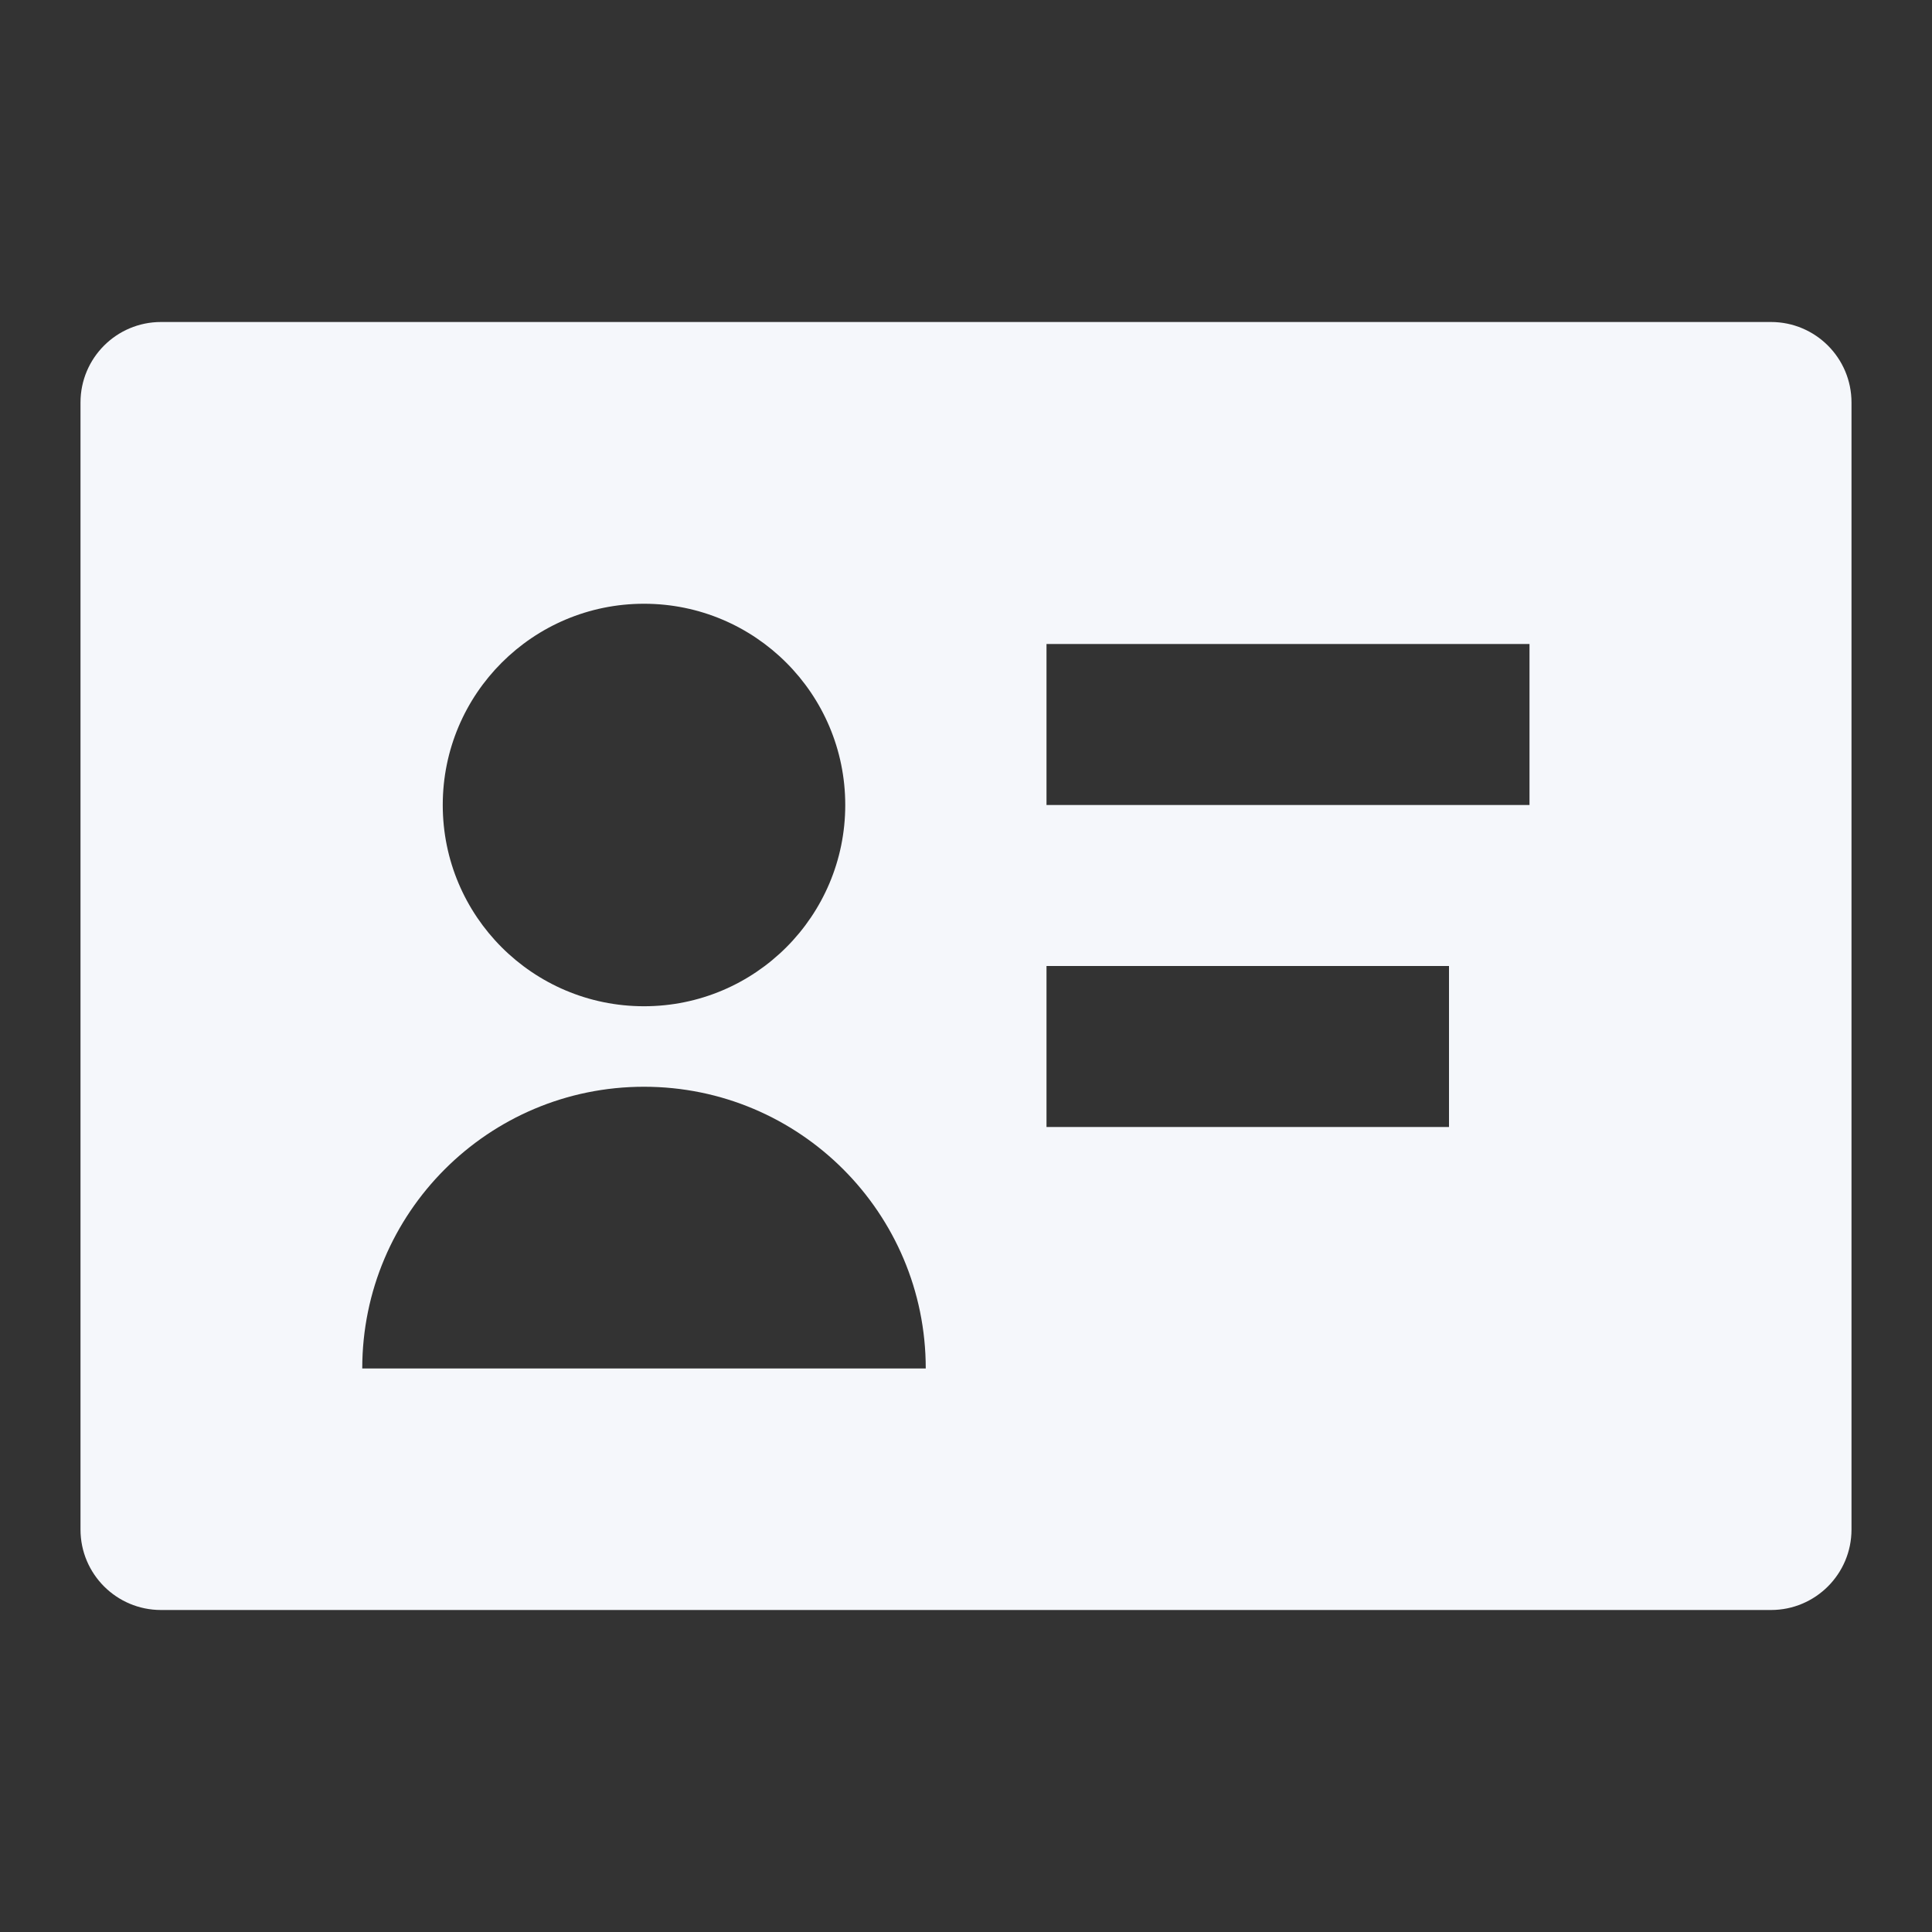 <svg width="60" height="60" viewBox="0 0 60 60" fill="none" xmlns="http://www.w3.org/2000/svg">
<rect x="0" y="0" width="60" height="60" fill="#333333" stroke="none"/>
<path d="M2.5 12.5C2.5 11.119 3.619 10 5 10H55C56.381 10 57.5 11.119 57.5 12.5V47.5C57.5 48.881 56.381 50 55 50H5C3.619 50 2.5 48.881 2.5 47.5V12.5ZM32.5 20V25H47.5V20H32.5ZM45 30H32.5V35H45V30ZM26.25 25C26.25 21.548 23.452 18.75 20 18.75C16.548 18.75 13.75 21.548 13.75 25C13.75 28.452 16.548 31.25 20 31.25C23.452 31.25 26.25 28.452 26.25 25ZM20 33.75C15.168 33.75 11.25 37.667 11.25 42.5H28.75C28.75 37.667 24.832 33.75 20 33.75Z" fill="#F5F7FB"/>
</svg>
